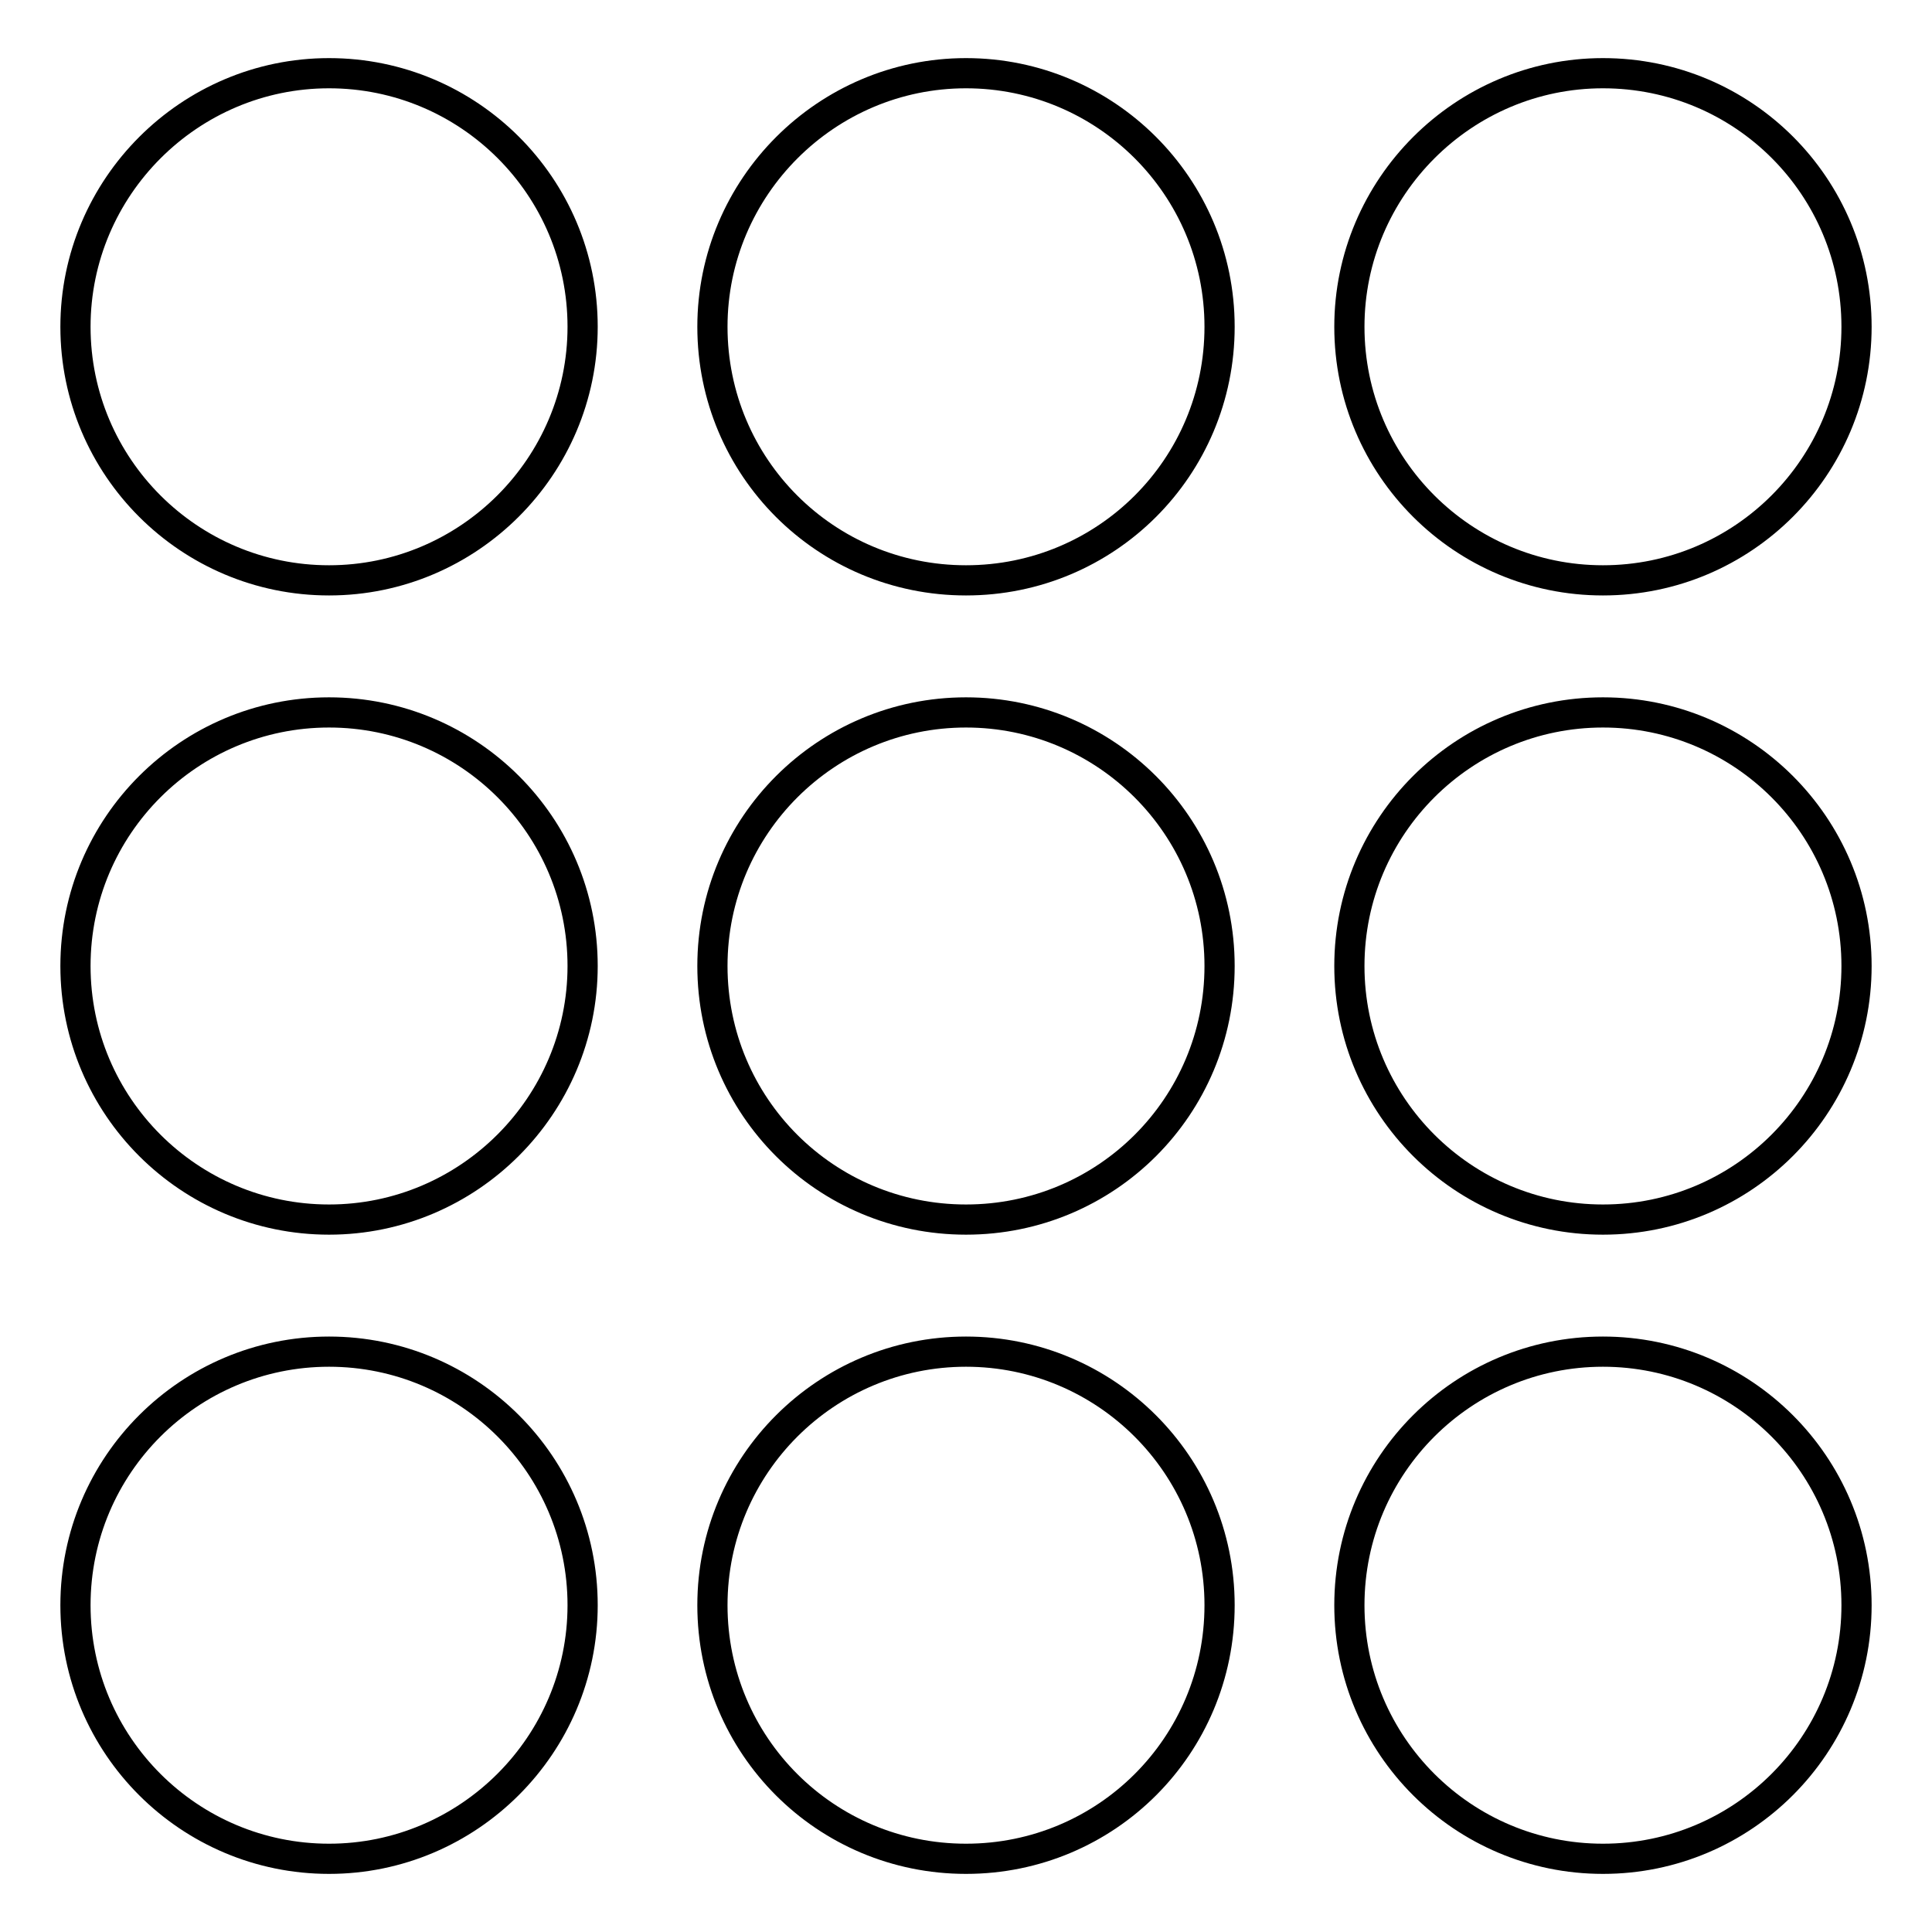 <?xml version="1.0" encoding="utf-8"?>
<!-- Svg Vector Icons : http://www.onlinewebfonts.com/icon -->
<!DOCTYPE svg PUBLIC "-//W3C//DTD SVG 1.1//EN" "http://www.w3.org/Graphics/SVG/1.1/DTD/svg11.dtd">
<svg version="1.1" xmlns="http://www.w3.org/2000/svg" xmlns:xlink="http://www.w3.org/1999/xlink" x="0px" y="0px" viewBox="0 0 256 256" enable-background="new 0 0 256 256" xml:space="preserve">
<g><g><path stroke-width="4" fill-opacity="0" stroke="#000000"  d="M10,43.3c0,18.6,15.1,33.6,33.6,33.6c18.5,0,33.6-15.1,33.6-33.6c0-18.6-15.1-33.6-33.6-33.6C25.1,9.7,10,24.8,10,43.3C10,43.3,10,43.3,10,43.3L10,43.3z"/><path stroke-width="4" fill-opacity="0" stroke="#000000"  d="M94.4,43.3c0,18.6,15,33.6,33.6,33.6c18.6,0,33.6-15,33.6-33.6v0c0-18.6-15.1-33.6-33.6-33.6C109.5,9.7,94.4,24.8,94.4,43.3C94.4,43.3,94.4,43.3,94.4,43.3L94.4,43.3z"/><path stroke-width="4" fill-opacity="0" stroke="#000000"  d="M178.8,43.3c0,18.6,15.1,33.6,33.6,33.6c18.6,0,33.6-15.1,33.6-33.6l0,0c0-18.6-15-33.6-33.6-33.6C193.9,9.7,178.8,24.8,178.8,43.3C178.8,43.3,178.8,43.3,178.8,43.3z"/><path stroke-width="4" fill-opacity="0" stroke="#000000"  d="M10,128c0,18.6,15.1,33.6,33.6,33.6c18.5,0,33.6-15.1,33.6-33.6c0-18.6-15.1-33.6-33.6-33.6C25.1,94.4,10,109.4,10,128L10,128L10,128z"/><path stroke-width="4" fill-opacity="0" stroke="#000000"  d="M94.4,128c0,18.6,15,33.6,33.6,33.6c18.6,0,33.6-15,33.6-33.6v0c0-18.6-15.1-33.6-33.6-33.6C109.5,94.4,94.4,109.4,94.4,128L94.4,128L94.4,128z"/><path stroke-width="4" fill-opacity="0" stroke="#000000"  d="M178.8,128c0,18.6,15.1,33.6,33.6,33.6c18.6,0,33.6-15.1,33.6-33.6l0,0c0-18.6-15.1-33.6-33.6-33.6C193.9,94.4,178.8,109.4,178.8,128L178.8,128z"/><path stroke-width="4" fill-opacity="0" stroke="#000000"  d="M10,212.7c0,18.6,15.1,33.6,33.6,33.6c18.5,0,33.6-15.1,33.6-33.6c0-18.6-15.1-33.6-33.6-33.6C25.1,179.1,10,194.1,10,212.7L10,212.7L10,212.7z"/><path stroke-width="4" fill-opacity="0" stroke="#000000"  d="M94.4,212.7c0,18.6,15,33.6,33.6,33.6c18.6,0,33.6-15,33.6-33.6v0c0-18.6-15.1-33.6-33.6-33.6C109.5,179.1,94.4,194.1,94.4,212.7L94.4,212.7L94.4,212.7z"/><path stroke-width="4" fill-opacity="0" stroke="#000000"  d="M178.8,212.7c0,18.6,15.1,33.6,33.6,33.6c18.6,0,33.6-15.1,33.6-33.6l0,0c0-18.6-15.1-33.6-33.6-33.6C193.9,179.1,178.8,194.1,178.8,212.7L178.8,212.7z"/></g></g>
</svg>
